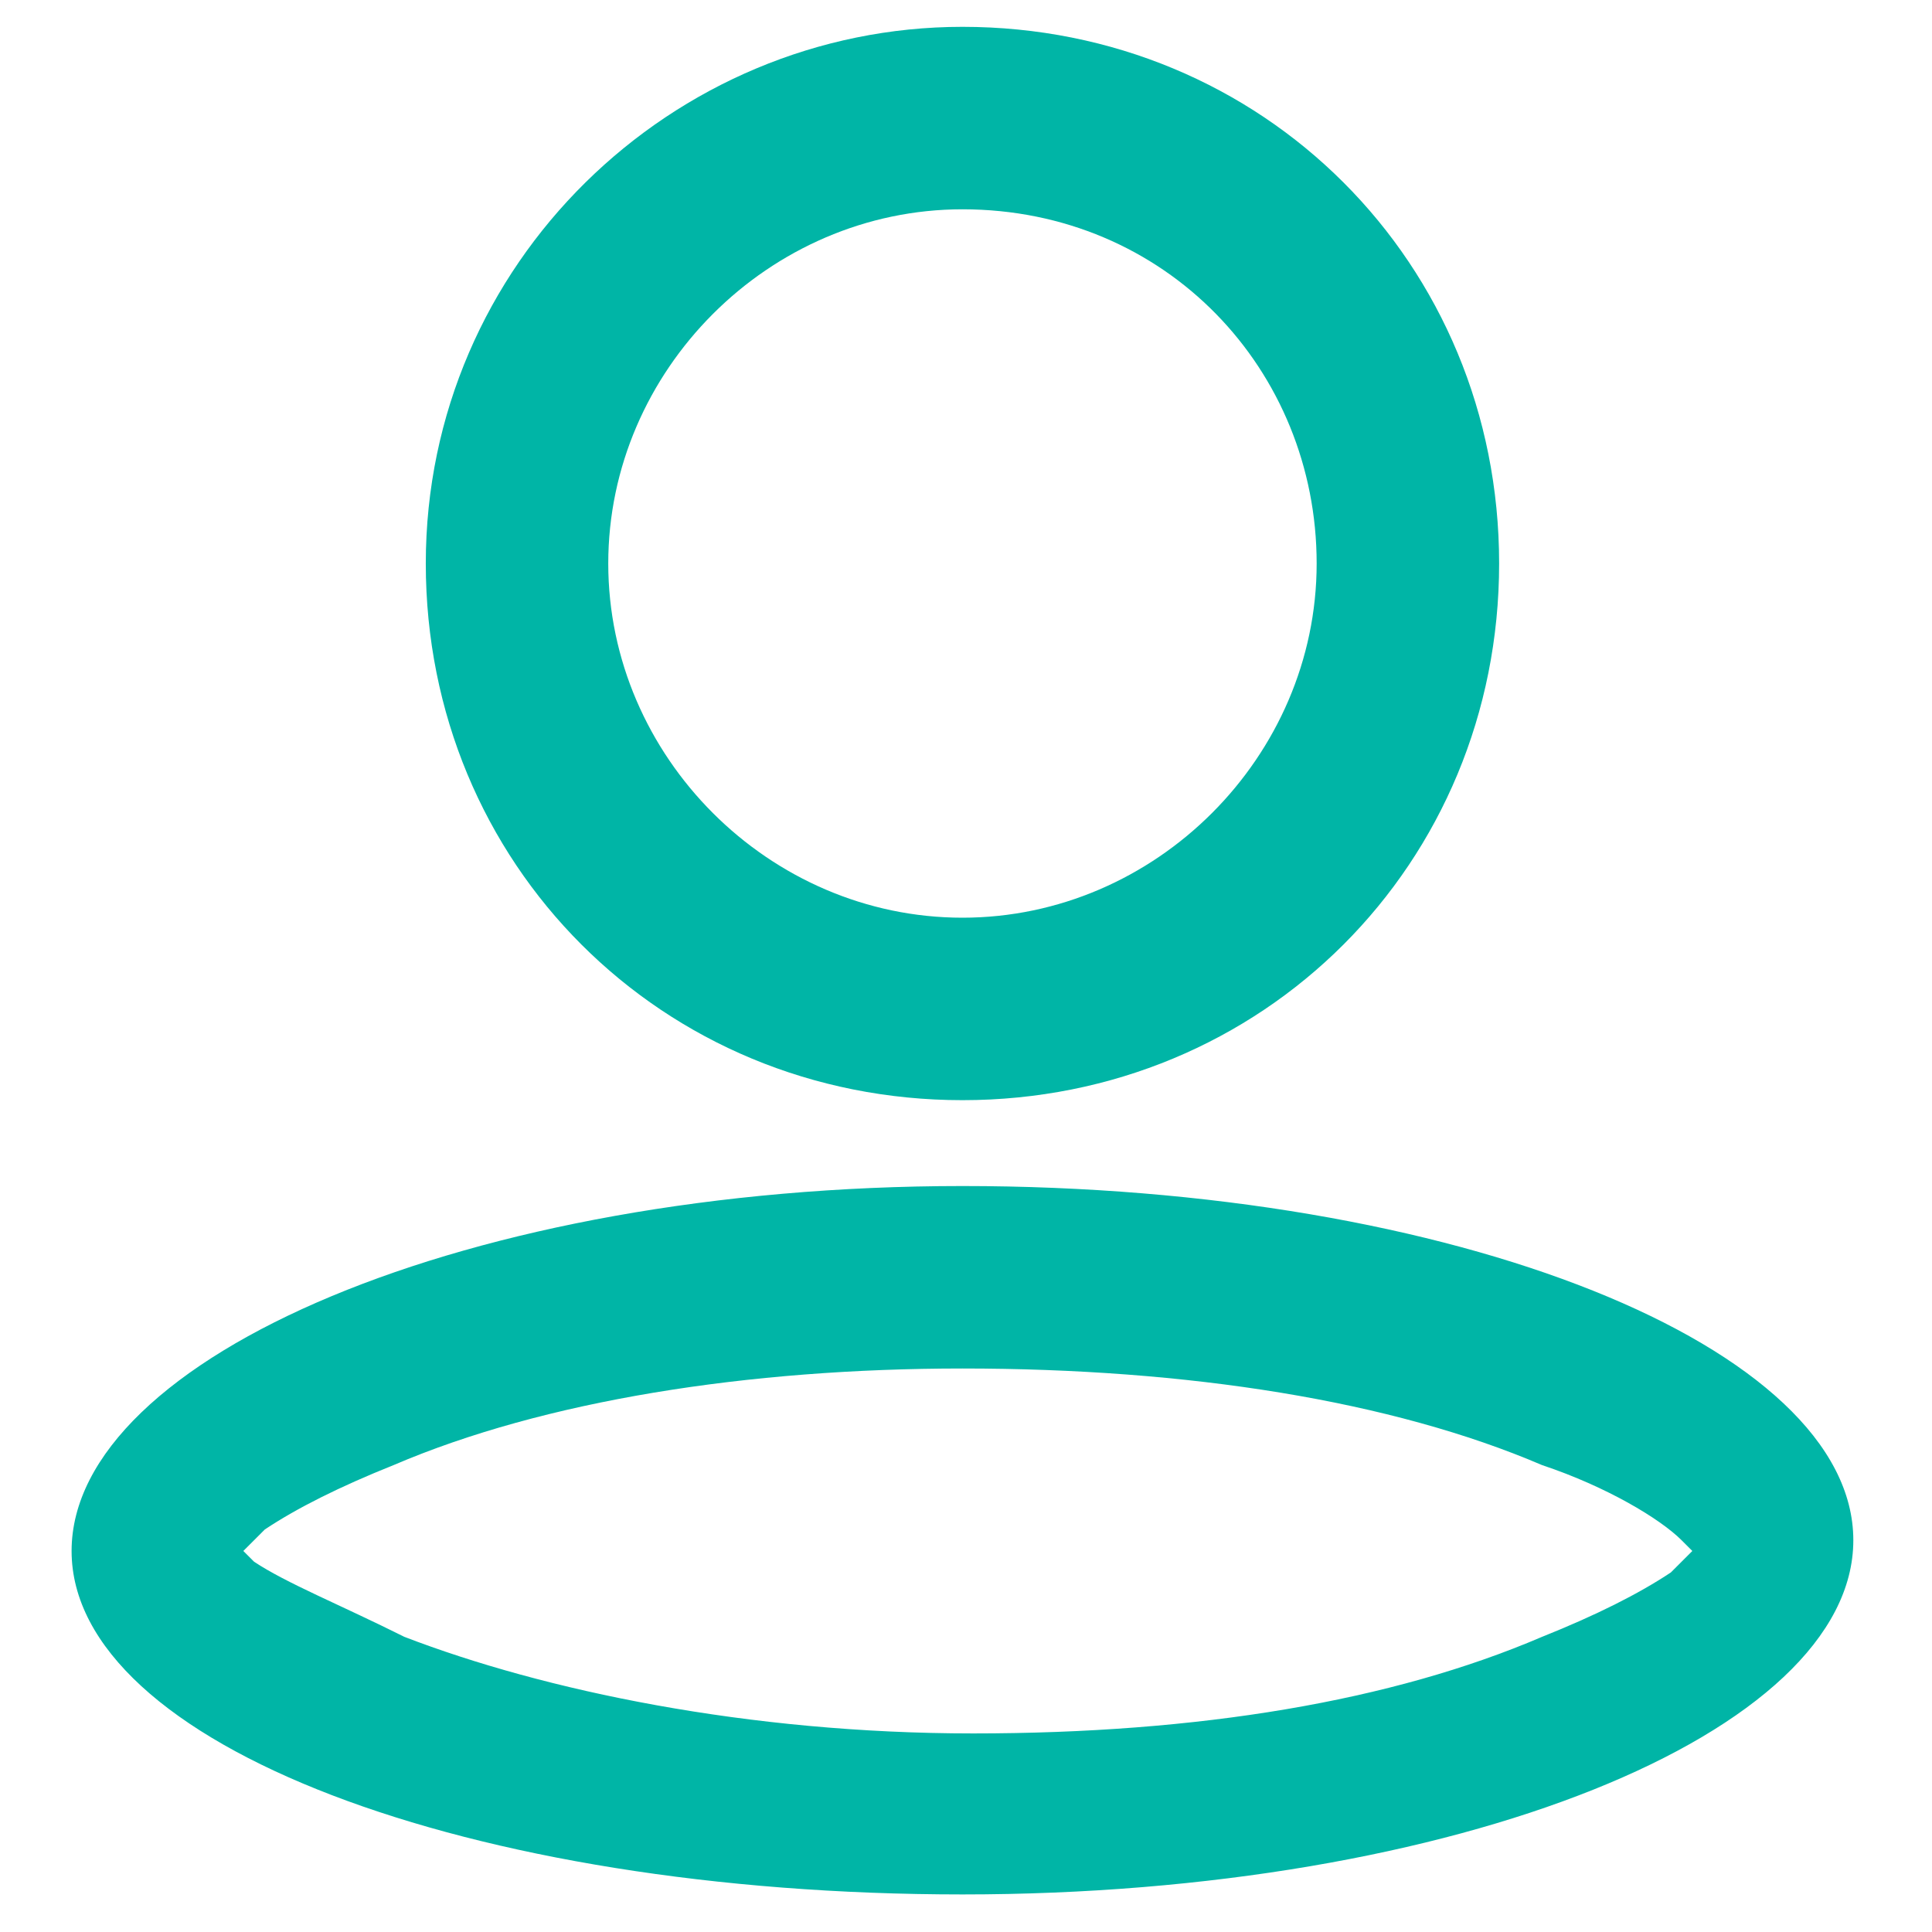 <?xml version="1.0" encoding="utf-8"?>
<!-- Generator: Adobe Illustrator 24.0.3, SVG Export Plug-In . SVG Version: 6.00 Build 0)  -->
<svg version="1.1" id="Calque_1" xmlns="http://www.w3.org/2000/svg" x="0px"
     y="0px"
     viewBox="0 0 18 18" style="enable-background:new 0 0 18 18;" xml:space="preserve">
<style type="text/css">
	.st0{fill:#00B5A6;}
</style>
    <title>icons/emailTurf</title>
    <g id="New-header-sportsbook">
	<g id="Desktop-new-header-turf-non-connecte" transform="translate(-626, -89)">
		<g id="header" transform="translate(0, 59)">
			<g id="e-mail" transform="translate(616, 21)">
				<g id="icons_x2F_emailTurf" transform="translate(9, 8)">
					<g id="Group" transform="translate(1.667, 1.25)">
						<path id="Oval" class="st0" d="M8.3,0c2.8,0,5,2.2,5,5s-2.2,5-5,5s-5-2.2-5-5S5.6,0,8.3,0z M8.3,1.7C6.5,1.7,5,3.2,5,5
							s1.5,3.3,3.3,3.3s3.3-1.5,3.3-3.3S10.2,1.7,8.3,1.7z"/>
                        <path id="Oval_1_" class="st0" d="M8.3,10.8c4.6,0,8.3,1.5,8.3,3.3s-3.7,3.3-8.3,3.3S0,16,0,14.2S3.7,10.8,8.3,10.8z
							 M8.3,12.5c-2,0-3.9,0.3-5.3,0.9c-0.5,0.2-0.9,0.4-1.2,0.6l-0.2,0.2l0.1,0.1C2,14.5,2.5,14.7,3.1,15c1.3,0.5,3.2,0.9,5.3,0.9
							s3.9-0.3,5.3-0.9c0.5-0.2,0.9-0.4,1.2-0.6l0.2-0.2l-0.1-0.1c-0.2-0.2-0.7-0.5-1.3-0.7C12.3,12.8,10.4,12.5,8.3,12.5z"/>
					</g>
				</g>
			</g>
		</g>
	</g>
</g>
</svg>
